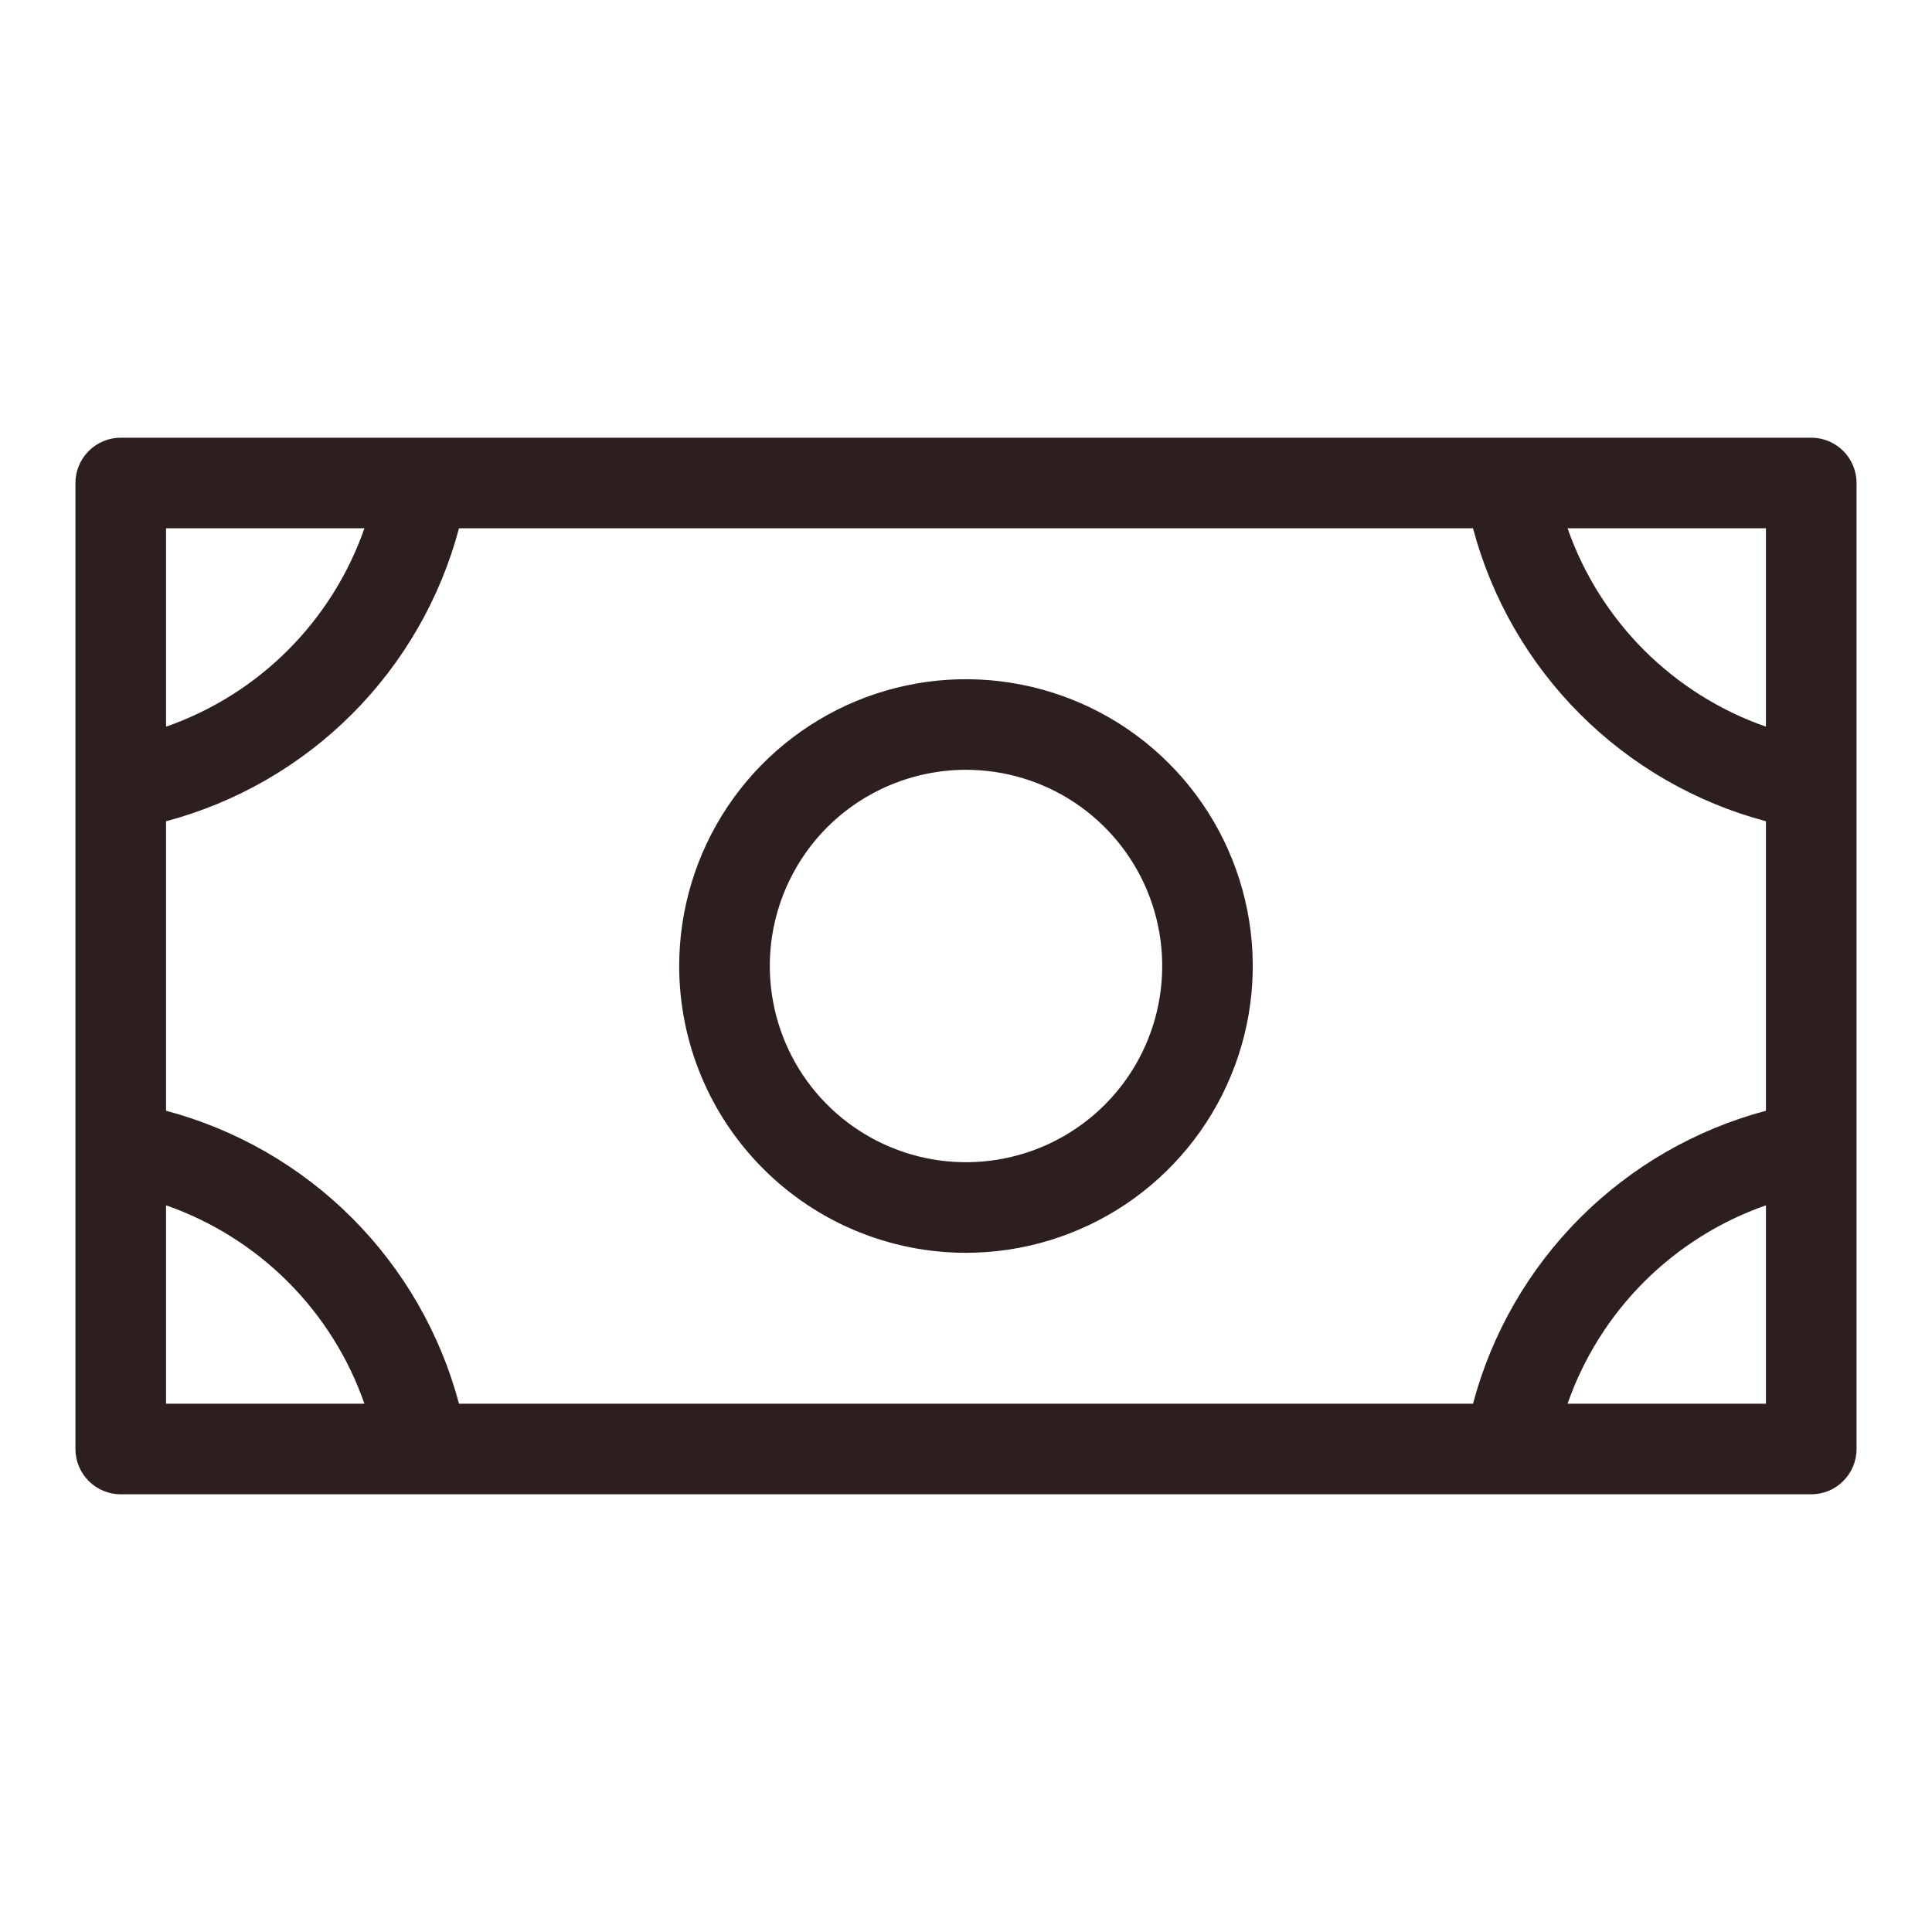 <svg xmlns="http://www.w3.org/2000/svg" width="40" height="40" viewBox="0 0 40 40" fill="none"><path d="M20 25.938C21.174 25.938 22.322 25.589 23.299 24.937C24.275 24.284 25.036 23.357 25.485 22.272C25.935 21.187 26.052 19.993 25.823 18.842C25.594 17.69 25.029 16.632 24.198 15.802C23.368 14.971 22.31 14.406 21.158 14.177C20.007 13.947 18.813 14.065 17.728 14.514C16.643 14.964 15.716 15.725 15.063 16.701C14.411 17.678 14.062 18.826 14.062 20C14.062 21.575 14.688 23.085 15.802 24.198C16.915 25.312 18.425 25.938 20 25.938ZM20 15.938C20.803 15.938 21.589 16.176 22.257 16.622C22.925 17.069 23.446 17.703 23.753 18.445C24.061 19.188 24.141 20.005 23.984 20.793C23.828 21.581 23.441 22.305 22.873 22.873C22.305 23.441 21.581 23.828 20.793 23.984C20.005 24.141 19.188 24.061 18.445 23.753C17.703 23.446 17.069 22.925 16.622 22.257C16.176 21.589 15.938 20.803 15.938 20C15.938 18.923 16.366 17.889 17.127 17.127C17.889 16.366 18.923 15.938 20 15.938ZM37.5 9.062H2.5C2.251 9.062 2.013 9.161 1.837 9.337C1.661 9.513 1.562 9.751 1.562 10V30C1.562 30.249 1.661 30.487 1.837 30.663C2.013 30.839 2.251 30.938 2.5 30.938H37.5C37.749 30.938 37.987 30.839 38.163 30.663C38.339 30.487 38.438 30.249 38.438 30V10C38.438 9.751 38.339 9.513 38.163 9.337C37.987 9.161 37.749 9.062 37.5 9.062ZM3.438 17.003C4.893 16.616 6.221 15.851 7.286 14.786C8.351 13.721 9.116 12.393 9.503 10.938H30.497C30.884 12.393 31.649 13.721 32.714 14.786C33.779 15.851 35.107 16.616 36.562 17.003V22.997C35.107 23.384 33.779 24.149 32.714 25.214C31.649 26.279 30.884 27.607 30.497 29.062H9.503C9.116 27.607 8.351 26.279 7.286 25.214C6.221 24.149 4.893 23.384 3.438 22.997V17.003ZM36.562 15.045C35.613 14.714 34.751 14.172 34.039 13.461C33.328 12.749 32.786 11.887 32.455 10.938H36.562V15.045ZM7.545 10.938C7.214 11.887 6.672 12.749 5.961 13.461C5.25 14.172 4.387 14.714 3.438 15.045V10.938H7.545ZM3.438 24.955C4.387 25.286 5.25 25.828 5.961 26.539C6.672 27.25 7.214 28.113 7.545 29.062H3.438V24.955ZM32.455 29.062C32.786 28.113 33.328 27.25 34.039 26.539C34.751 25.828 35.613 25.286 36.562 24.955V29.062H32.455Z" fill="#2E1F1F"></path></svg>